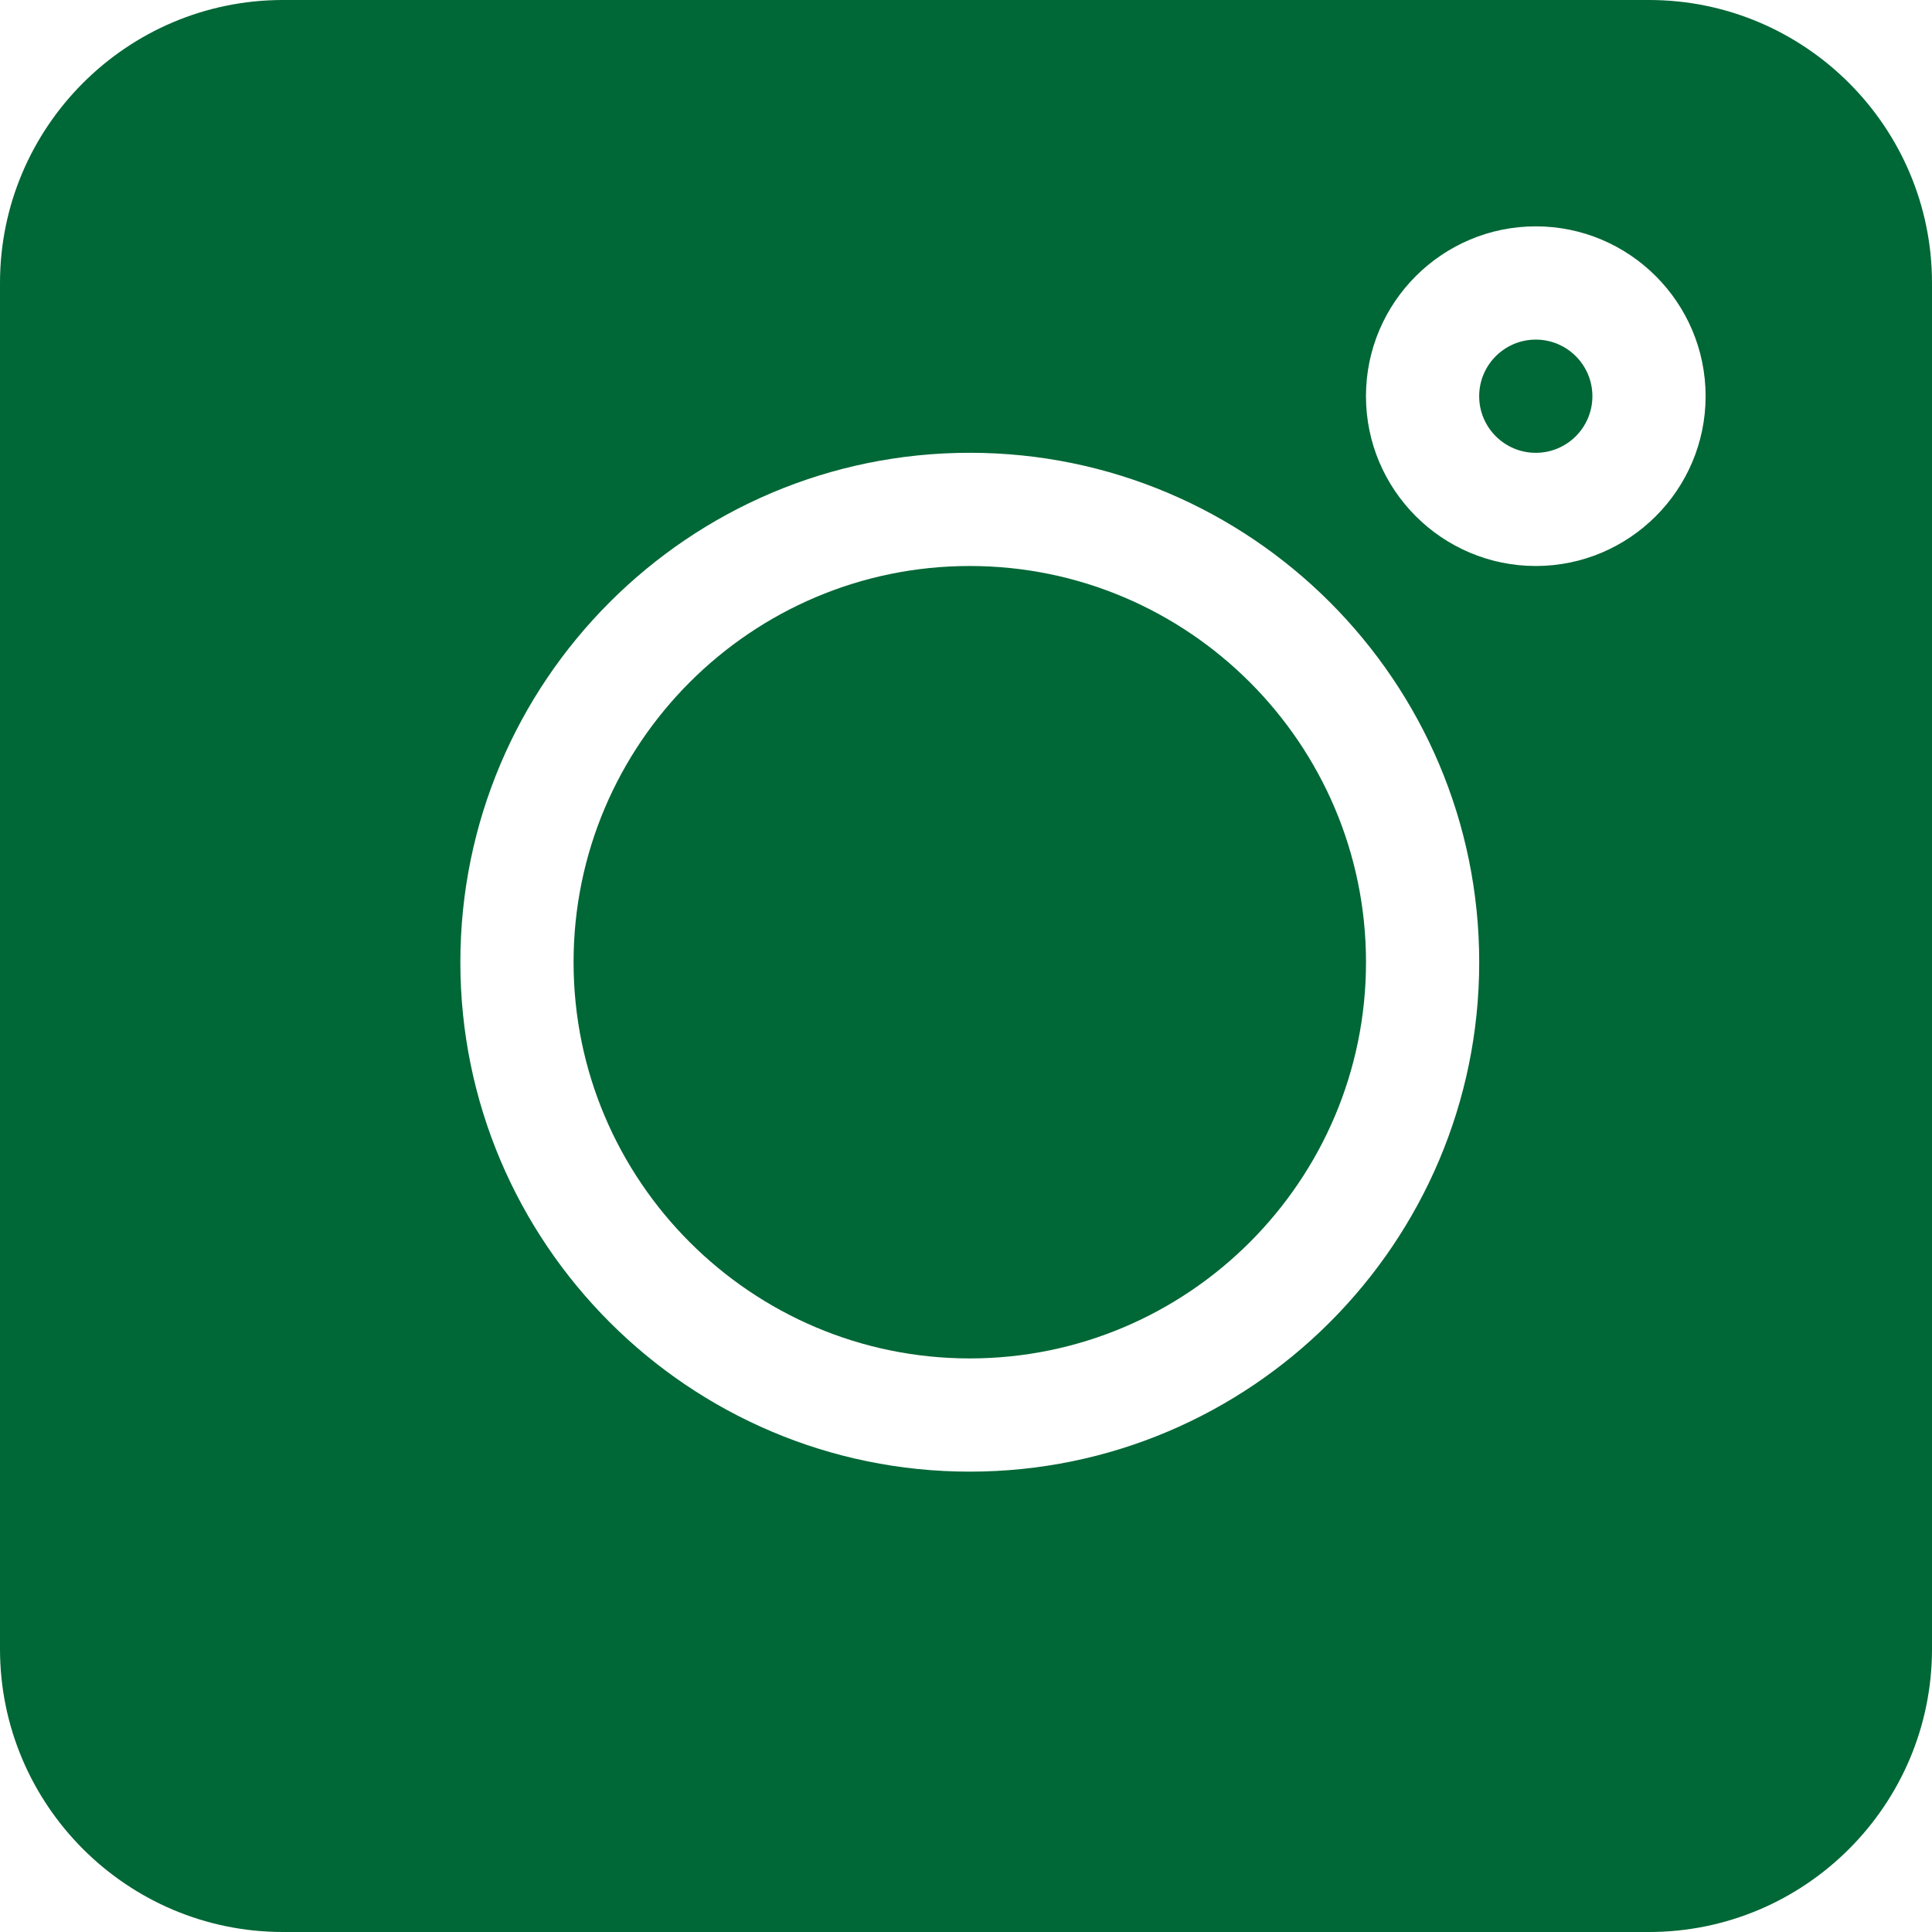 <?xml version="1.0" encoding="utf-8"?>
<!-- Generator: Adobe Illustrator 16.0.0, SVG Export Plug-In . SVG Version: 6.00 Build 0)  -->
<!DOCTYPE svg PUBLIC "-//W3C//DTD SVG 1.1//EN" "http://www.w3.org/Graphics/SVG/1.1/DTD/svg11.dtd">
<svg version="1.1" id="Layer_1" xmlns="http://www.w3.org/2000/svg" xmlns:xlink="http://www.w3.org/1999/xlink" x="0px" y="0px"
	 width="50px" height="50px" viewBox="0 0 50 50" enable-background="new 0 0 50 50" xml:space="preserve">
<g>
	<path fill="#006736" d="M42.676,0H7.324C3.286,0,0,3.286,0,7.324v35.352C0,46.714,3.286,50,7.324,50h35.352
		C46.714,50,50,46.714,50,42.676V7.324C50,3.286,46.714,0,42.676,0L42.676,0z M25.098,38.086c-7.27,0-13.184-5.914-13.184-13.184
		c0-7.27,5.914-13.184,13.184-13.184c7.27,0,13.184,5.914,13.184,13.184C38.281,32.172,32.367,38.086,25.098,38.086L25.098,38.086z
		 M39.746,14.648c-2.423,0-4.395-1.972-4.395-4.395s1.972-4.395,4.395-4.395s4.395,1.972,4.395,4.395S42.169,14.648,39.746,14.648
		L39.746,14.648z M39.746,14.648"/>
	<path fill="#006736" d="M39.746,8.789c-0.809,0-1.465,0.657-1.465,1.465s0.656,1.465,1.465,1.465s1.465-0.657,1.465-1.465
		S40.555,8.789,39.746,8.789L39.746,8.789z M39.746,8.789"/>
	<path fill="#006736" d="M25.098,14.648c-5.653,0-10.254,4.601-10.254,10.254s4.601,10.254,10.254,10.254
		s10.254-4.601,10.254-10.254S30.751,14.648,25.098,14.648L25.098,14.648z M25.098,14.648"/>
</g>
</svg>
